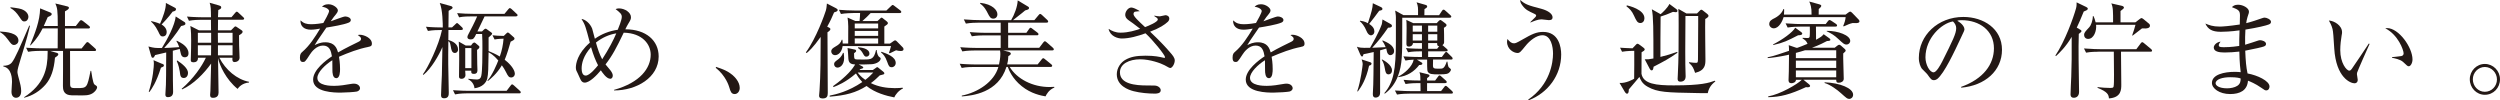 <?xml version="1.0" encoding="UTF-8"?>
<svg id="_レイヤー_2" data-name="レイヤー 2" xmlns="http://www.w3.org/2000/svg" viewBox="0 0 518.02 20.77">
  <defs>
    <style>
      .cls-1 {
        fill: #231815;
      }
    </style>
  </defs>
  <g id="_画像" data-name="画像">
    <g>
      <path class="cls-1" d="M2.94,9.33c-.45,0-.63-.22-1.3-1.13-.76-1.04-1.23-1.3-1.65-1.54l.02-.13c1.17.07,3.81.24,3.81,1.88,0,.56-.5.91-.89.91M4.35,11.98c-.52,1.71-.74,2.4-.74,2.95,0,.3.28,1.32.43,1.86.11.43.35,1.28.35,2.08,0,1.28-.82,1.39-1.06,1.39-.5,0-.95-.37-.95-1.26,0-.13.11-1.71.11-2.03,0-.5,0-2.84-1.8-3.2v-.15c.5.02,1.28-.09,1.75-.65.65-.78,1.73-3.29,3.62-7.67l.15.04c-.26,1.17-.63,2.66-1.86,6.65M5.05,4.44c-.39,0-.45-.07-1.1-1.04-.45-.67-1-1.32-1.78-1.73v-.17c1.52.19,2.17.3,2.62.54.87.43,1.1,1.08,1.1,1.45,0,.39-.26.95-.84.95M19.73,18.86c-.71.8-1.54.91-2.71.91-2.16,0-2.6,0-3.03-.17-.82-.33-.95-1.06-.95-1.78,0-.22.02-2.88.02-3.42v-3.85h-2.69l1.43.41c.15.04.28.15.28.28,0,.19-.09.3-.69.71-.2,2.45-.82,4.27-1.95,5.57-1.17,1.34-2.71,2.32-4.44,2.73v-.11c4.14-2.68,4.87-5.87,4.87-9.25v-.35h-1.49c-.19,0-1.54,0-2.56.19l-.41-.84c1.49.11,3.12.13,3.31.13h3.23c0-.65,0-3.55.02-4.14h-3.14c-.52.98-1.04,1.99-2.51,3.53l-.09-.04c1-2.47,2.04-5.03,2.08-7.64l2.14.87c.13.07.26.15.26.33s-.09.3-.82.61c-.35.82-.56,1.3-.82,1.84h2.9c0-3.46-.11-3.7-.5-4.66l2.51.61c.15.04.3.13.3.28,0,.17-.09.35-.82.74v3.03h2.25l.74-.95c.13-.17.24-.26.35-.26s.26.09.43.22l1.19.95c.13.11.22.19.22.32,0,.17-.13.24-.32.24h-4.85v4.14h3.44l.84-1.04c.15-.19.24-.28.37-.28.11,0,.22.06.39.24l1.17,1.04c.13.11.22.22.22.35,0,.17-.13.22-.32.22h-5.07c0,.3,0,6.87.02,6.99.06.69.35.69,1.39.69,2.1,0,2.12,0,2.84-3.57h.13c.06.48.37,2.47.63,2.77.04.04.26.22.43.32.11.07.17.17.17.32,0,.26-.24.58-.39.78"/>
      <path class="cls-1" d="M38.1,4.48c.09.04.32.19.32.41,0,.3-.28.37-.89.5-.97,1.58-2.45,3.42-3.51,4.55.15,0,1.91-.07,3.12-.17-.22-.65-.35-.87-.58-1.23l.07-.11c.89.45,2.43,1.21,2.43,2.62,0,.71-.5.82-.76.82-.35,0-.69-.13-.84-.8-.02-.15-.17-.8-.22-.93l-1.43.37c0,.76,0,5.44.02,6.13,0,.37.04,1.99.04,2.34,0,.28,0,1.15-1.06,1.15-.54,0-.54-.39-.54-.56,0-.19.11-1.69.11-1.99.04-1.26.04-1.8.06-6.71-1.69.41-1.86.45-2.29.54-.19.39-.28.56-.5.56-.19,0-.24-.11-.33-.39l-.56-1.95c1.19.32,1.39.32,2.79.32,1.06-1.67,2.71-4.77,2.86-6.54l1.69,1.08ZM33.55,13.19c.3.13.41.17.41.35,0,.24-.11.28-.61.48-1,3.16-1.93,4.42-2.38,5.03l-.15-.04c.91-2.75,1.06-5.35,1.06-5.8,0-.28-.02-.46-.07-.74l1.73.74ZM31.36,4.37c.43.11,1.02.24,1.8.56.52-1.19,1.28-3.14,1.21-4.31l1.78.93c.3.15.32.26.32.37,0,.28-.28.41-.69.48-.93,1.28-2.12,2.49-2.3,2.68.74.43,1.06,1,1.06,1.58,0,.52-.28.89-.84.89-.48,0-.61-.39-.91-1.02-.65-1.32-1.19-1.78-1.49-2.04l.07-.13ZM36.71,12.52c1.04.69,2.25,1.64,2.25,2.6,0,.46-.26,1.04-.87,1.04-.69,0-.74-.5-.84-1.36-.07-.43-.24-1.34-.63-2.16l.09-.11ZM41.02,11.98c.02.71-.43.93-.93.93-.54,0-.56-.28-.56-.52l.02-.65c.04-.8.06-2.62.06-3.31,0-.91,0-1.86-.17-3.05l1.8.91h2.49l-.02-2.19h-2.01c-.54,0-1.58.02-2.55.2l-.41-.87c1.47.13,3.03.15,3.31.15h1.67c-.02-1.6-.02-2.3-.28-3.01l1.95.56c.19.06.45.13.45.39s-.15.35-.61.56c-.04.54-.04.87-.06,1.49h2.79l.74-.87c.11-.11.22-.28.35-.28.15,0,.28.13.39.24l.93.87c.15.15.22.19.22.32,0,.19-.19.24-.32.24h-5.09c-.02.41-.02,1.69-.02,2.19h2.71l.61-.61c.09-.09.19-.2.3-.2.13,0,.22.09.32.15l.91.61c.13.09.26.17.26.35,0,.26-.22.41-.74.74,0,.41.02,1.62.02,2.1,0,.39.09,2.16.09,2.53,0,.71-.69.91-1.02.91-.5,0-.5-.43-.45-.89h-2.71c1.26,2.49,3.64,4.51,6.15,4.98l-.02.15c-1.36.11-2.1.93-2.36,1.32-2.4-1.95-3.72-4.85-4.05-6.37.02,1.39.11,6,.11,7.12,0,.52-.2,1.1-1.17,1.1-.43,0-.58-.19-.58-.61,0-.22.06-.74.06-.82.04-.89.13-4.85.15-5.67-1.43,2.01-3.66,4.31-6,5.35l-.11-.11c2.47-2.14,4.2-4.68,5.02-6.45h-1.62ZM41,8.86h2.75v-2.06h-2.75v2.06ZM43.73,11.46c0-.58.02-1.49.02-2.08h-2.75v2.08h2.73ZM48.19,8.86v-2.06h-3.05l.02,2.06h3.03ZM48.19,9.38h-3.03v2.08h3.03v-2.08Z"/>
      <path class="cls-1" d="M76.33,9.72c-2.1.41-4.11,1.19-6.09,2.04.06.37.22,1.3.22,2.55,0,.46,0,1.89-.78,1.89s-.8-1.23-.8-1.6c0-.32,0-1.8-.02-2.12-1.45.91-3.1,2.49-3.1,3.66,0,1.65,2.84,1.65,3.47,1.65,1.17,0,2.49-.22,3.31-.37.41-.06.54-.09.76-.09.93,0,1.3.56,1.3.95s-.39.63-.67.69c-.39.09-2.32.22-3.31.22-1.19,0-5.74,0-5.74-2.69,0-2.03,2.66-4.01,3.9-4.83-.19-1.15-.5-2.23-1.86-2.23s-2.36,1.3-2.71,1.86c-.97,1.52-1.06,1.54-1.43,1.54-.52,0-.63-.37-.63-.89,0-.78.24-.97.48-1.19,1.54-1.32,2.64-3.07,3.7-4.83-.65.11-1.28.22-1.93.22-1.47,0-2.19-.8-2.14-1.93.67.63,1.28.8,2.23.8s2.17-.19,2.51-.26c.3-.5,1.19-2.1,1.19-2.47,0-.3-.48-.76-1.47-.89.24-.24.56-.52,1.32-.52,1.06,0,1.97.8,1.97,1.26,0,.3-.19.56-.35.76-.45.54-.52.63-1.13,1.51.48-.13,2.56-1,3.01-1,.52,0,1.15.3,1.15.74,0,.3-.24.45-.45.54-1,.43-3.38.82-4.61,1.02-1.95,2.82-2.14,3.12-2.43,3.64.5-.24,1.17-.59,2.21-.59,1.99,0,2.4,1.3,2.64,2.1,1.47-.87,3.6-1.88,4.22-2.19.39-.2.54-.35.54-.63s-.17-.41-.67-.78c.15-.04.24-.06.45-.06.78,0,2.47.63,2.47,1.84,0,.5-.28.59-.74.67"/>
      <path class="cls-1" d="M95.58,6.22h-2.66c0,.33-.02,1.8-.02,2.08.89.22,2.01.8,2.01,1.97,0,.5-.39.71-.65.71-.63,0-.76-.74-.84-1.26-.15-.8-.19-1.02-.52-1.19-.02,2.58-.04,3.34-.02,4.81,0,.93.11,5.61.11,5.85,0,.43,0,1.17-.95,1.17-.65,0-.65-.39-.65-.71,0-.65.15-3.53.17-4.12.06-2.38.11-4.83.11-5.78-.71,1.67-2.27,4.42-3.92,5.76l-.13-.11c1.02-1.34,3.31-6,3.96-9.18h-.35c-.54,0-1.58.02-2.56.19l-.41-.87c1.36.13,2.79.15,3.49.15,0-.63-.02-3.7-.63-5.07l2.36.65c.15.04.3.19.3.3,0,.19-.09.24-.82.67-.02,1.6-.02,1.95-.04,3.44h.74l.67-.63c.13-.13.28-.28.35-.28.11,0,.26.13.37.24l.67.63c.13.13.19.19.19.35,0,.19-.17.22-.33.22M107.56,19.34h-10.72c-.22,0-1.56,0-2.55.22l-.43-.87c1.43.11,2.92.13,3.33.13h7.78l.8-1.04c.13-.17.22-.3.35-.3.11,0,.26.13.39.24l1.17,1.06c.13.11.22.19.22.35,0,.19-.17.22-.32.22M106.91,3.4h-6.5c-.22.43-1.26,2.62-1.49,3.12h.95l.43-.41c.11-.09.24-.17.32-.17.11,0,.17.07.24.11l.93.67c.11.07.19.15.19.28,0,.15-.63.65-.74.76v2.82c.52.22,1.49.61,2.32,1.13.43-1.19.69-2.43.78-3.7-.48.02-1.17.04-1.86.17l-.43-.87c.89.09,1.21.11,2.34.13l.54-.52c.11-.11.22-.19.28-.19.11,0,.24.09.3.15l.95.84c.09.09.15.13.15.28,0,.24-.26.37-.8.63-.26.97-.8,2.73-1.23,3.75,1.91,1.49,2.1,2.62,2.1,2.86,0,.56-.41.82-.76.82-.43,0-.65-.24-1.06-1.1-.19-.43-.63-1.11-.87-1.43-1.04,1.78-2.36,2.82-2.88,3.25l-.11-.09c.95-.97,1.99-3.47,2.25-4.16-.97-1.15-1.71-1.54-2.01-1.69-.04,3.23-.06,4.53-.28,5.44-.22.87-1.02,1.8-2.64,2.01-.02-.35-.24-1.32-1.3-1.86l.02-.11c.87.11,1.49.15,1.73.15.28,0,.78,0,.95-.74.24-.95.24-4.4.24-5.72,0-.97,0-2.01-.06-2.97h-1.23c-.41.95-.65,1.13-1.13,1.13-.28,0-.69-.09-.69-.5,0-.15.04-.28.22-.61.41-.76,1.3-2.47,1.8-3.66h-1.19c-.56,0-1.6,0-2.55.19l-.41-.87c1.1.09,2.21.15,3.31.15h6.5l.76-.91c.13-.17.24-.28.35-.28s.26.09.41.24l.97.91c.11.09.22.17.22.32,0,.22-.22.24-.32.24M98.85,10.37c0,.48.02,2.55.04,2.99,0,.17.04.98.04,1.15,0,.26,0,.8-.74.8-.56,0-.56-.26-.54-.67h-1.26c0,.15.06.82.06.95,0,.32-.26.74-.82.74-.43,0-.52-.22-.52-.5,0-1,.04-2.6.04-3.59,0-1.67,0-1.86-.09-3.62l1.45.82h1.08l.37-.48.3-.17.24.11.69.58c.11.09.15.17.15.26,0,.26-.32.5-.52.63M97.68,9.96h-1.28v4.16h1.28v-4.16Z"/>
      <path class="cls-1" d="M127.23,18.75v-.13c5.46-1.52,7.6-4.53,7.6-7.3,0-2.12-1.69-4.46-5.59-4.55-1.49,3.1-2.34,4.74-3.77,6.58.06.09.48.59.74.89.35.41.76.91.76,1.43,0,.33-.17.65-.52.65-.8,0-1.67-1.34-1.95-1.75-.84,1.02-2.32,2.55-3.34,2.55-.3,0-.52-.13-.71-.37-.15-.17-.61-1.3-.74-1.54-.24-.45-.39-.71-.39-1.21,0-.76.3-2.9,2.9-5.16-.87-3.29-.95-3.66-1.73-4.92.76.11,1.75.87,2.21,2.01.04.11.54,1.99.56,2.1,1.41-1,3.03-1.62,4.74-1.86.13-.3.84-2.03.84-2.66,0-.58-.32-.87-1.28-1.62.22-.09.37-.15.69-.15,1.21,0,2.49.84,2.49,1.82,0,.43-.11.63-.56,1.36-.22.37-.3.52-.61,1.15,4.31,0,6.91,2.34,6.91,5.63,0,4.35-4.57,7.06-9.27,7.04M122.47,9.77c-1.62,1.82-1.95,3.38-1.95,4.42,0,.56.11,1.47.84,1.47.84,0,2.23-1.71,2.56-2.14-.48-.91-.95-2.04-1.45-3.75M123.48,8.81c.39,1.39.74,2.43,1.3,3.47,1.39-2.14,2.4-4.11,2.92-5.37-1.47.24-2.92.87-4.22,1.91"/>
      <path class="cls-1" d="M152.23,19.49c-.69,0-.87-.56-1.08-1.28-.13-.46-.76-2.49-2.84-4.16l.06-.19c1.52.5,2.4.84,3.44,1.71.37.32,1.47,1.36,1.47,2.66,0,.61-.39,1.26-1.06,1.26"/>
      <path class="cls-1" d="M171.72,5.67c.24.13.35.24.35.37,0,.24-.39.5-.61.65,0,1.99.06,10.81.06,12.58,0,.67-.17,1.13-1.06,1.13-.61,0-.74-.26-.74-.58,0-.15.06-.89.09-1.04.22-3.16.24-7.38.24-11.13-1.58,2.23-2.45,2.97-2.9,3.34l-.17-.13c2.17-2.95,3.94-7.99,4.14-8.66.15-.52.17-.93.22-1.47l1.88.97c.24.13.35.22.35.39,0,.22-.17.3-.74.48-.39.95-.8,1.84-1.43,2.95l.32.17ZM180.86,14.51l.61-.43c.11-.06.19-.17.3-.17.09,0,.15.07.26.15l.95.76c.17.13.26.24.26.39,0,.19-.19.24-.95.41-.52.52-1.1,1.06-1.84,1.6,1.52.76,3.23,1.04,4.94,1.04.74,0,1.23-.04,1.64-.09l.07.17c-.87.37-1.6,1.32-1.8,1.84-1.67-.32-3.99-.95-5.74-2.36-2.21,1.39-4.29,1.95-7.64,2.21v-.22c1.3-.26,3.85-.84,6.76-2.81-.69-.74-1.06-1.34-1.32-1.78-2.17,1.88-3.9,2.53-4.64,2.82l-.11-.19c2.92-2.06,4.11-3.66,4.59-4.48-.84-.06-1.34-.26-1.41-1.19-.04-.74-.11-1.99-.17-2.23l1.41.3c.26.04.37.13.37.3s-.13.26-.43.48c0,.5,0,1,.11,1.13.15.22.69.17,2.01.17,1.45,0,2.01-.09,2.43-1.97h.13c.06.61.22,1.26.61,1.49.13.09.22.13.22.28,0,.56-.82,1.08-1.8,1.17-.91.06-2.14.06-2.75.06l.71.37c.17.09.24.17.24.24,0,.17-.19.24-.61.35-.11.11-.15.15-.19.19h2.79ZM175.75,9.03c.04-3.53.04-4.22-.13-5.39l1.6.71h.89c.06-.52.11-1.39.11-1.65h-1.41c-.32,0-1.71.04-2.56.2l-.41-.87c1.04.09,2.27.15,3.31.15h6.52l.93-.89c.19-.17.26-.26.37-.26s.19.06.39.22l1.17.89c.13.11.22.17.22.35,0,.19-.22.22-.35.22h-6c-.54.58-.97,1-1.71,1.65h3.14l.56-.52c.11-.11.19-.19.3-.19.09,0,.17.09.28.17l.82.65c.13.11.19.22.19.32,0,.22-.22.35-.74.71v3.53h1.17l.69-.48c.15-.11.24-.19.39-.19.11,0,.24.09.39.26l1.17,1.19c.11.13.17.19.17.39,0,.28-.26.37-.58.37-.3,0-.67-.06-.97-.15-.17.07-1.26.61-1.3.63l-.17-.11c.13-.3.3-.89.43-1.39h-10.03c-.19,1.32-.95,1.88-1.56,1.88-.48,0-.8-.37-.8-.78,0-.48.37-.69.69-.89,1.02-.58,1.26-.87,1.49-1.52h.13c.04.3.06.48.06.78h1.1ZM174.82,10.96c.04.28.09.63.09,1.06,0,1.43-.82,1.99-1.39,1.99-.37,0-.69-.32-.69-.71s.19-.52.89-1.04c.09-.07.67-.5.95-1.3h.15ZM177.11,5.89h4.85v-1.02h-4.85v1.02ZM177.11,7.43h4.85v-1.02h-4.85v1.02ZM181.96,7.95h-4.85v1.08h4.85v-1.08ZM177.72,15.03c.19.26.63.87,1.58,1.52.76-.58,1.06-.91,1.65-1.52h-3.23ZM177.81,9.79c.54.04,2.34.22,2.34,1.34,0,.41-.37.61-.63.61-.35,0-.43-.15-.82-.84-.17-.3-.54-.71-.93-.95l.04-.15ZM182.63,10.72c1.1.39,2.97,1.04,2.97,2.32,0,.52-.39.89-.82.89-.54,0-.65-.3-.93-1.08-.45-1.26-.82-1.58-1.3-1.99l.09-.13Z"/>
      <path class="cls-1" d="M216.64,19.97c-.84-.15-2.97-.52-4.94-2.12-1.97-1.58-2.66-3.38-2.88-3.98h-.28c-1.67,5.37-7.12,5.96-9.25,6.11v-.17c3.31-.65,6.71-2.84,7.58-5.93h-5.05c-.54,0-1.58,0-2.55.2l-.41-.87c1.47.13,3.01.15,3.31.15h4.83c.11-.48.28-1.36.28-2.12,0-.15,0-.43-.06-.78h-5.26c-.28,0-1.49,0-2.56.19l-.43-.87c1.45.13,2.95.15,3.33.15h5.05v-2.6h-3.42c-.54,0-1.58.02-2.56.19l-.43-.87c1.47.13,3.01.15,3.33.15h3.08v-2.1h-4.66c-.54,0-1.58.02-2.55.19l-.43-.87c1.36.11,2.71.15,3.33.15h6.48c.67-1.13,1.3-2.77,1.36-4.09l2.1,1.26c.13.06.24.15.24.32,0,.22-.11.32-.8.5-.37.32-.58.5-2.51,2.01h4.42l.84-1c.13-.15.22-.28.35-.28.15,0,.26.11.41.24l1.04.97c.15.13.22.26.22.35,0,.22-.19.24-.33.24h-7.97v2.1h3.79l.52-.74c.13-.17.19-.3.35-.3.11,0,.22.09.41.24l1,.76c.11.09.22.19.22.32,0,.22-.17.24-.32.24h-5.96v2.6h6.43l.82-1.08c.13-.17.24-.28.35-.28.13,0,.3.13.41.24l1.21,1.06c.15.13.24.24.24.35,0,.22-.19.24-.35.24h-10.16l1.17.3c.15.04.43.15.43.37,0,.24-.28.39-.52.52-.02.5-.06,1-.24,1.71h6.32l.8-1c.13-.15.22-.28.35-.28s.26.11.41.24l1.21.98c.13.11.24.19.24.35,0,.19-.19.24-.32.24h-8.49c1.52,2.49,4.74,4.16,8.27,4.16.3,0,.54-.02.97-.04l.02.15c-1.17.48-1.65,1.45-1.84,1.84M205.83,3.86c-.58,0-.78-.37-1.17-1.13-.2-.41-.71-1.43-1.58-1.97l.06-.17c2.51.28,3.53,1.52,3.53,2.36,0,.54-.35.91-.84.91"/>
      <path class="cls-1" d="M242.48,14.08c-.15,0-.26-.04-1.17-.56-.76-.41-3.01-1.23-5.05-1.23-2.25,0-4.2.91-4.2,2.71,0,2.4,3.16,2.71,5.63,2.71,1.54,0,1.73,0,2.06.11.3.11.76.39.76.89,0,.63-.78.69-1.17.69-1.43,0-3.05-.15-4.44-.5-1.1-.28-3.49-1.13-3.49-3.51,0-1.28.8-2.49,1.88-3.05,1-.54,2.1-.8,4.07-.8s2.88.24,3.66.41c.11.02.15.04.24.04s.15-.02.15-.13c0-.45-2.51-3.55-4.05-4.96-1.58.58-3.34,1.08-4.92,1.08-.8,0-2.4-.43-2.73-1.99.71.43,1.41.78,2.47.78,1.69,0,3.12-.48,4.07-.8-1.34-1.06-1.8-1.36-2.27-1.69-.82-.54-.82-1.02-.82-1.23,0-.67.61-1.49,1.26-1.49.35,0,1.06.3,1.75.76-.15.02-.89.07-1,.11-.09.04-.3.15-.3.48,0,.5,1.08,1.49,2.4,2.71.74-.28,2.64-1.06,2.64-1.58,0-.26-.26-.41-.74-.71l.02-.09c.33.07.78.15,1.13.15.2,0,1-.24,1.17-.24.26,0,.8.15.8.71,0,.26-.13.48-.32.67-.67.61-1.62,1.26-3.66,2.04,1.93,1.82,3.18,3.16,4.09,4.22.58.65,1.02,1.19,1.02,1.73,0,.71-.52,1.58-.95,1.58"/>
      <path class="cls-1" d="M269.58,9.72c-2.1.41-4.11,1.19-6.09,2.04.06.37.22,1.3.22,2.55,0,.46,0,1.89-.78,1.89s-.8-1.23-.8-1.6c0-.32,0-1.8-.02-2.12-1.45.91-3.1,2.49-3.1,3.66,0,1.65,2.84,1.65,3.47,1.65,1.17,0,2.49-.22,3.31-.37.41-.06.54-.09.76-.09.93,0,1.3.56,1.3.95s-.39.63-.67.69c-.39.09-2.32.22-3.31.22-1.19,0-5.74,0-5.74-2.69,0-2.03,2.66-4.01,3.9-4.83-.19-1.15-.5-2.23-1.86-2.23s-2.36,1.3-2.71,1.86c-.97,1.52-1.06,1.54-1.43,1.54-.52,0-.63-.37-.63-.89,0-.78.24-.97.48-1.19,1.54-1.32,2.64-3.07,3.7-4.83-.65.11-1.28.22-1.93.22-1.47,0-2.19-.8-2.14-1.93.67.63,1.28.8,2.23.8s2.17-.19,2.51-.26c.3-.5,1.19-2.1,1.19-2.47,0-.3-.48-.76-1.47-.89.24-.24.56-.52,1.32-.52,1.06,0,1.97.8,1.97,1.26,0,.3-.19.56-.35.76-.45.54-.52.63-1.13,1.51.48-.13,2.56-1,3.01-1,.52,0,1.15.3,1.15.74,0,.3-.24.45-.45.54-1,.43-3.38.82-4.61,1.02-1.95,2.82-2.14,3.12-2.43,3.64.5-.24,1.17-.59,2.21-.59,1.99,0,2.4,1.3,2.64,2.1,1.47-.87,3.6-1.88,4.22-2.19.39-.2.54-.35.54-.63s-.17-.41-.67-.78c.15-.04.24-.06.45-.06.78,0,2.47.63,2.47,1.84,0,.5-.28.59-.74.67"/>
      <path class="cls-1" d="M288.1,4.96c.24.13.32.22.32.41,0,.35-.54.37-.8.37-1.17,1.71-1.95,2.68-3.29,4.16.37-.02,2.58-.11,2.79-.13-.28-.67-.37-.84-.69-1.28l.06-.13c.97.43,2.38,1.06,2.38,2.23,0,.63-.54.84-.78.84-.39,0-.65-.41-.71-.76-.11-.45-.09-.5-.13-.61-.39.13-1,.3-1.28.37-.02,1.41,0,7.56,0,8.79,0,.97-.82,1-.93,1-.35,0-.58-.17-.58-.71,0-.3.09-1.69.09-1.97.04-1.3.04-1.84.09-6.76-1.26.3-1.71.37-2.1.45-.13.37-.15.48-.32.48s-.3-.3-.37-.43l-.69-1.6c.48.17.78.28,2.73.22.45-.8,1.77-3.05,2.42-4.85.06-.19.06-.28.15-1.02l1.65.93ZM283.79,12.84c.13.04.41.13.41.35,0,.24-.3.37-.52.43-.61,2.81-1.56,4.31-2.32,5.33l-.13-.04c.74-2.12,1.13-5.42,1.13-5.63,0-.26-.04-.41-.22-.97l1.65.54ZM281.84,4.29c.41.07.95.15,1.6.52.76-2.36.97-3.03,1.02-4.14l1.69.8c.11.04.3.17.3.37,0,.24-.13.28-.67.39-.95,1.3-1.06,1.43-2.08,2.73.84.54,1.08,1.06,1.08,1.54,0,.65-.5.82-.69.82-.43,0-.74-.43-.89-.8-.5-1.21-1.02-1.77-1.43-2.12l.06-.11ZM286.39,12.32c.28.15,2.04,1.06,2.04,2.25,0,.8-.63.84-.71.84-.54,0-.65-.5-.76-1.17-.15-.8-.24-1.19-.65-1.86l.09-.07ZM286.84,19.3c1.91-2.21,2.4-4.85,2.4-10.79V3.6c0-.56-.11-1.02-.15-1.41l1.71.95h3.03c.02-1.56.02-1.84-.3-2.66l1.82.52c.19.06.37.11.37.35,0,.11,0,.22-.56.54,0,.19,0,1.08-.02,1.26h3.05l.58-.87c.11-.15.19-.28.32-.28.17,0,.26.06.41.22l1,.89c.11.11.22.19.22.32,0,.2-.19.24-.35.24h-9.81c0,6.17,0,6.52-.11,8.3-.17,2.62-.97,5.57-3.49,7.43l-.13-.09ZM293.8,17.22c-.54,0-1.58.02-2.56.19l-.41-.87c1.34.13,2.75.15,3.49.15,0-.84,0-1.17-.2-1.73l1.67.41c.24.06.41.11.41.3,0,.15-.11.24-.5.52v.5h1.67l.58-.78c.15-.22.22-.28.32-.28.17,0,.3.13.41.24l.87.78c.13.11.22.19.22.35,0,.19-.17.22-.32.22h-3.75v1.65h2.9l.63-.8c.13-.17.17-.28.35-.28.13,0,.24.11.39.24l.87.8c.15.15.22.24.22.35,0,.19-.19.22-.32.22h-8.71c-.54,0-1.58.02-2.56.19l-.43-.84c1.49.11,3.05.13,3.34.13h1.97c0-.3-.02-1.43-.02-1.65h-.52ZM294.64,11.8v-1.17c-.95,0-1.91.02-2.88.2l-.43-.87c1.39.13,2.4.13,3.31.15v-1.19h-1.86c-.06.65-.65.74-.84.74-.43,0-.52-.22-.52-.65,0-.45.04-2.66.04-3.18,0-.98-.02-1.19-.06-1.71l1.43.67h4.87l.43-.46.26-.19c.17,0,.26.09.41.19l.67.5c.17.13.26.24.26.39,0,.17-.13.3-.54.54.04.56.04,2.27.04,2.93,0,.24-.02.39-.35.67l.13.09.74.65c.15.13.22.19.22.3,0,.22-.22.24-.32.24h-3.73v1.17h2.84l.56-.76c.13-.17.19-.28.35-.28.13,0,.22.11.37.26l.76.74c.09.09.19.19.19.35,0,.22-.19.22-.33.22h-3.72c-.02.15-.02.8-.02,1.26.02.63.26.63,1.39.63.65,0,.97,0,1.47-1.47h.13c.02.28.17,1.04.26,1.15.04.09.48.35.48.5s-.13.43-.39.65c-.24.22-.48.35-2.12.35-1.36,0-2.04-.02-2.32-.61-.13-.26-.11-1.91-.11-2.45h-2.12l.78.48c.26.15.35.19.35.32,0,.3-.32.32-.65.32-1.04,1.37-2.51,2.32-4.35,2.51v-.11c1.21-.59,2.92-2.02,3.21-3.51-.85.06-1.15.06-1.71.19l-.43-.87c1.71.13,3.29.13,3.34.13h.54ZM292.73,6.56h1.91v-1.26h-1.91v1.26ZM292.73,8.4h1.91v-1.32h-1.91v1.32ZM297.82,5.31h-1.9v1.26h1.9v-1.26ZM297.82,7.08h-1.9v1.32h1.9v-1.32ZM298.21,9.57c-.22,0-.45-.02-.43-.65h-1.86v1.19h1.86l.43-.54Z"/>
      <path class="cls-1" d="M316.76,20.77l-.11-.13c4.55-3.1,5.15-7.71,5.15-9.53,0-1.41-.41-3.81-2.21-3.81-1.21,0-2.62,1.1-3.53,2.25-.89,1.1-1.15,1.43-1.6,1.43-.84,0-2.19-.8-2.19-2.32,0-.22.04-.37.09-.58.43.52.76.89,1.34.89.28,0,.41,0,1.8-.8,1.91-1.1,2.88-1.56,4.24-1.56,3.23,0,3.75,3.1,3.75,4.68,0,4.29-2.75,7.97-6.74,9.49M321,4.18c-.24,0-1.34-.17-1.58-.17-.76,0-1.62.37-2.27.65l-.06-.07c1.17-1.13,1.21-1.17,1.21-1.39,0-.13-.11-.22-.35-.33-1.3-.61-1.82-.82-2.51-1.75-.43-.56-.43-.82-.43-1.13,1,.93,1.75,1.15,4.33,1.82,1.52.41,2.36,1.1,2.36,1.77,0,.5-.35.58-.69.58"/>
      <path class="cls-1" d="M353.86,19.3c-.69.02-1.15,0-2.3-.02-6.19-.11-8.08-.15-10.11-1.28-1.21-.65-1.56-1.56-1.75-2.06-.35.41-1.86,2.21-2.19,2.58-.02.8-.19.89-.39.89-.15,0-.3-.15-.41-.32l-1.13-1.91c1.32.13,2.9-.78,3.03-.87.02-.56.04-5.29.02-5.78-.17,0-1.45,0-2.53.19l-.41-.84c.5.02,1.36.11,2.58.13l.67-.71c.17-.19.26-.24.37-.24s.22.07.43.22l.78.58c.17.13.28.26.28.39,0,.19-.3.39-.65.58,0,1.23-.02,3.29-.02,4.46.39,2.12,3.05,2.4,6.67,2.4,5.83,0,7.34-.54,8.53-.97l.11.13c-.54.46-1.3,1.06-1.58,2.45M339.89,4.77c-.63,0-.84-.52-1.32-1.54-.45-1-.93-1.43-1.56-1.93l.09-.19c.39.09,3.64.84,3.64,2.68,0,.54-.32.98-.84.98M342.64,13.82c-.09.65-.19.76-.43.76-.13,0-.24-.09-.37-.32l-1.04-1.97c.56.02.95,0,1.8-.17,0-5.65,0-8.77-.33-10.2l1.82,1.02c.35-.28,1.47-1.32,1.82-2.12l1.43,1.06c.17.13.24.24.24.37,0,.15-.13.28-.32.28-.11,0-.48-.04-.61-.07-.95.41-1.88.78-2.56.97-.04,2.62-.04,6.61-.04,8.36,1.39-.35,2.14-.56,3.47-1.04l.06.17c-1.71,1.23-2.82,1.8-4.94,2.9M353.34,3.94c-.06,1.19.04,7.02.04,8.34,0,1.08,0,2.3-2.14,2.82-.32-.93-.5-1.43-1.28-2.08l.04-.13c.65.11,1.32.13,1.41.13.43,0,.43-.13.43-1.28,0-.48.04-6.3.04-6.82v-1.6h-2.64c0,.87-.04,6.13-.04,7.28,0,2.38.02,3.55.06,4.53.02.13.02.61.02.71,0,1.06-.89,1.08-1.08,1.08-.56,0-.58-.37-.58-.63,0-.24.02-.61.04-.82.17-3.38.17-5.61.17-10.29,0-2.08,0-2.32-.06-3.34l1.67.95h2.19l.52-.52c.17-.17.26-.26.39-.26.11,0,.22.09.39.22l.8.63c.22.17.28.28.28.43,0,.13-.06.3-.67.65"/>
      <path class="cls-1" d="M381.93,11.11c-.04.76.11,4.4.11,5.22,0,.52-.52.82-1.04.82-.45,0-.52-.22-.52-.63h-6.8l1.15.93c.17.15.24.26.24.35,0,.22-.26.35-.87.26-3.31,1.52-5.24,2.03-7.8,2.08l-.02-.17c2.45-.41,6.09-2.53,6.97-3.44h-1.21c-.02.58-.67.71-.93.71-.56,0-.61-.39-.61-.63,0-.5.04-1.32.06-1.82.02-.97.02-1.3.04-3.46-2.23.5-3.66.65-4.42.71v-.17c1.02-.17,3.25-.93,4.42-1.34,0-.5,0-.63-.06-1.17l1.56.54h.26c.45-.17,1.15-.41,2.08-.82-.28-.61-.37-.67-1.04-1.13v-.11c.33.02.63.04.93.04.28,0,.48,0,.54-.26.06-.28.06-1.73.04-2.1h-2.06c-.5,0-1.58.02-2.53.19l-.43-.87c1.71.13,2.94.15,3.31.15h5l.45-.59c.13-.17.24-.26.35-.26.09,0,.24.09.48.24l.84.56c.11.09.24.19.24.35s-.15.22-.33.22h-4.05c0,.37.04,2.49.02,2.73,1.08-.61,1.15-.65,1.58-1.15l1.21.87c.11.09.19.2.19.3,0,.13-.19.24-.71.24-.56.3-1.58.84-3.1,1.39h4.7l.54-.43c.15-.11.28-.19.39-.19s.24.09.37.19l.78.69c.11.09.19.24.19.33,0,.11-.09.26-.54.63M384.68,4.79c-.15,0-.63-.02-.78-.02-.56.13-.84.22-1.88.71l-.09-.11c.3-.71.45-1.23.5-1.82h-12.86c-.22.82-.95,2.32-2.04,2.32-.52,0-.93-.43-.93-.87,0-.69.52-.95,1.19-1.28.48-.24,1.43-.89,1.75-1.86l.15.07c0,.32,0,.61-.04,1.1h5.72c.04-1.54-.26-2.21-.48-2.71l2.1.58c.22.07.39.15.39.3,0,.19-.17.39-.52.67,0,.17-.02,1-.02,1.15h5.59l.52-.39c.19-.15.3-.22.43-.22s.26.11.43.28l1.34,1.39c.09.09.15.22.15.35,0,.22-.24.35-.63.35M372.6,7.3c-2.25,1.15-2.99,1.54-5.16,2.03l-.04-.13c1.99-1,4.05-2.51,4.59-3.46l1.21.89c.13.11.24.19.24.35,0,.19-.26.33-.84.33M380.48,10.42h-6.48c-.87.26-1.13.35-1.88.54v1.08h8.36v-1.62ZM380.48,12.56h-8.36v1.51h8.36v-1.51ZM380.48,14.6h-8.36v1.41h8.36v-1.41ZM383.18,20.49c-.41,0-.54-.13-1.75-1.21-.67-.61-2.17-1.75-3.36-2.08v-.15c3.16.13,5.91,1.21,5.91,2.58,0,.59-.48.87-.8.87M382.62,9.23c-.45,0-.58-.11-1.75-1.19-.78-.74-1.39-1.1-2.36-1.56v-.09c2.34-.02,4.87.93,4.87,2.08,0,.43-.35.76-.76.76"/>
      <path class="cls-1" d="M406.38,18.17l-.02-.17c4.64-1.65,6.8-4.7,6.8-7.99,0-3.66-2.95-5.83-6.71-5.83-.54,0-.65.02-.89.13,1.17.63,1.49,1.43,1.49,1.73,0,.24-.06.39-.74,1.8-1.39,2.97-3.42,7.32-4.9,8.53-.15.11-.41.24-.69.24-.5,0-.69-.28-1.34-1.19-.15-.22-1.02-1.02-1.17-1.21-.24-.35-.61-1.13-.61-2.21,0-4.66,3.94-8.49,9.22-8.49,4.2,0,8.01,2.45,8.01,6.8s-3.51,7.43-8.47,7.86M404.67,4.44c-2.38.39-5.7,3.46-5.7,7.45,0,1.47.85,3.1,1.69,3.1.58,0,1.43-1.54,1.8-2.27,2.17-4.35,2.88-5.76,2.88-6.89,0-.54-.26-1-.67-1.39"/>
      <path class="cls-1" d="M430.82,6.02c.3.15.48.26.48.43,0,.11-.11.22-.17.26-.13.11-.24.22-.39.32-.11,3.23,0,7.43.04,10.61,0,.61.02,1.1.02,1.39,0,.78-.43,1.23-1.1,1.23-.41,0-.67-.22-.67-.67,0-.58.13-3.16.15-3.7.09-2.92.11-3.92.09-8.25-1.21,2.08-2.58,3.36-3.25,3.98l-.13-.11c1.97-2.92,3.75-7.84,4.29-9.81.11-.41.13-.95.11-1.21l1.97.95c.17.09.35.19.35.37,0,.26-.41.41-.84.58-.61,1.52-1.02,2.43-1.45,3.34l.52.28ZM434.78,10.72c-.39,0-1.49,0-2.53.19l-.43-.87c1.6.13,3.01.15,3.34.15h7.51l.87-1.17c.06-.09.22-.28.35-.28s.3.15.41.24l1.41,1.17c.11.09.22.24.22.32,0,.22-.17.24-.33.24h-6.11c.02.52.06,6.04.06,6.8,0,1.04,0,2.71-2.56,2.88-.06-.76-.24-1.34-2.36-2.19v-.15c1.02.11,1.71.17,2.56.17.5,0,.69-.02.76-.26.09-.37.09-1.49.09-2.49,0-.74-.04-4.07-.04-4.77h-3.2ZM442.47,4.63l.82-.63c.19-.15.35-.26.45-.26.09,0,.3.13.43.24l1.15.95c.11.09.17.24.17.37,0,.48-.45.67-1.65.58-.3.24-1.67,1.28-1.93,1.49l-.11-.04c.26-.71.56-1.67.69-2.19h-8.16c.13,1.23-.45,2.92-1.65,2.92-.58,0-.84-.43-.84-.85,0-.43.26-.69,1.1-1.6.3-.32.71-1.32.71-2.25l.15-.02c.17.39.3.74.43,1.28h3.62c0-2.04.02-3.12-.37-3.92l2.17.5c.19.04.45.17.45.37,0,.15-.17.32-.71.71,0,.65-.02,1.8,0,2.34h3.05Z"/>
      <path class="cls-1" d="M470.17,5.05c-.56.24-2.45.69-4.9,1.08-.06.84-.09,2.25-.06,3.14.43-.11,2.32-.74,2.71-.87.15-.04.26-.07.39-.07.39,0,1.23.24,1.23.78,0,.32-.24.43-.45.52-.26.11-1.97.52-3.86.87.09,2.21.19,3.36.48,4.72,2.04.37,4.55,1.54,4.55,2.71,0,.28-.15.8-.67.8-.26,0-.32-.04-1.06-.56-1.19-.84-2.3-1.28-2.73-1.45-.15,2.03-1.67,2.77-3.7,2.77-2.23,0-3.77-1.17-3.77-2.3,0-1.75,2.56-2.3,4.7-2.3.54,0,.89.02,1.26.07-.24-1.86-.28-3.94-.28-4.27-1,.11-2.06.19-3.07.19-1.21,0-2.23-.22-2.23-1.04,0-.45.54-1.1,1.41-1.21-.22.28-.37.5-.37.76,0,.37.43.39,1.1.39,1.49,0,2.64-.19,3.14-.26,0-1.08,0-1.47.06-3.23-1.77.26-3.33.3-3.88.3-1.8,0-2.66-.52-3.2-1.71.78.32,1.49.63,3.01.63.54,0,1.99-.11,4.12-.43,0-.3.04-1.69.04-1.84,0-.98-.22-1.21-1.67-1.76.24-.22.52-.5,1.28-.5,1.02,0,2.25.69,2.25,1.41,0,.26-.02.35-.3,1.15-.17.5-.22.95-.26,1.26,1-.24,2.25-.67,3.38-1.06.13-.04.28-.09.43-.09.43,0,1.32.39,1.32.87,0,.22-.11.41-.39.52M462.12,16c-1.6,0-3.03.43-3.03,1.26,0,.43.67,1.04,2.38,1.04.69,0,1.56-.15,2.12-.52.69-.43.69-1.13.69-1.52-.3-.11-.78-.26-2.16-.26"/>
      <path class="cls-1" d="M488.41,15.07c-.02.11-.04.17-.04.28,0,.17.17,1,.17,1.17,0,.56-.35.74-.67.74-.76,0-3.83-1.08-4.2-7.26-.13-2.14-.22-3.51-.35-3.98-.19-.78-.54-1.36-.76-1.77,1.1.06,2.73,1.02,2.73,2.42,0,.15,0,.28-.09.71-.13.8-.28,1.86-.28,3.01,0,2.66,1.3,4.25,1.88,4.25.24,0,.45-.28.52-.39.97-1.45,2.58-3.75,3.51-5.22l.17.06c-.3.65-2.56,5.74-2.6,5.98M499.13,13.73c-.26,0-.35-.09-1.19-.89-.58-.54-1.75-.76-2.3-.87v-.13c.3-.04,1.78-.17,1.93-.22.28-.06.48-.24.48-.56,0-.67-1.13-3.85-3.81-5.2.15-.02.19-.04.37-.04,2.43,0,5.28,3.99,5.28,6.5,0,.76-.41,1.41-.76,1.41"/>
      <path class="cls-1" d="M514.88,19.64c-1.75,0-3.12-1.45-3.12-3.21s1.41-3.18,3.12-3.18,3.14,1.41,3.14,3.18-1.36,3.21-3.14,3.21M514.88,13.88c-1.39,0-2.49,1.17-2.49,2.56s1.08,2.58,2.49,2.58,2.51-1.17,2.51-2.56-1.13-2.58-2.51-2.58"/>
    </g>
  </g>
</svg>
